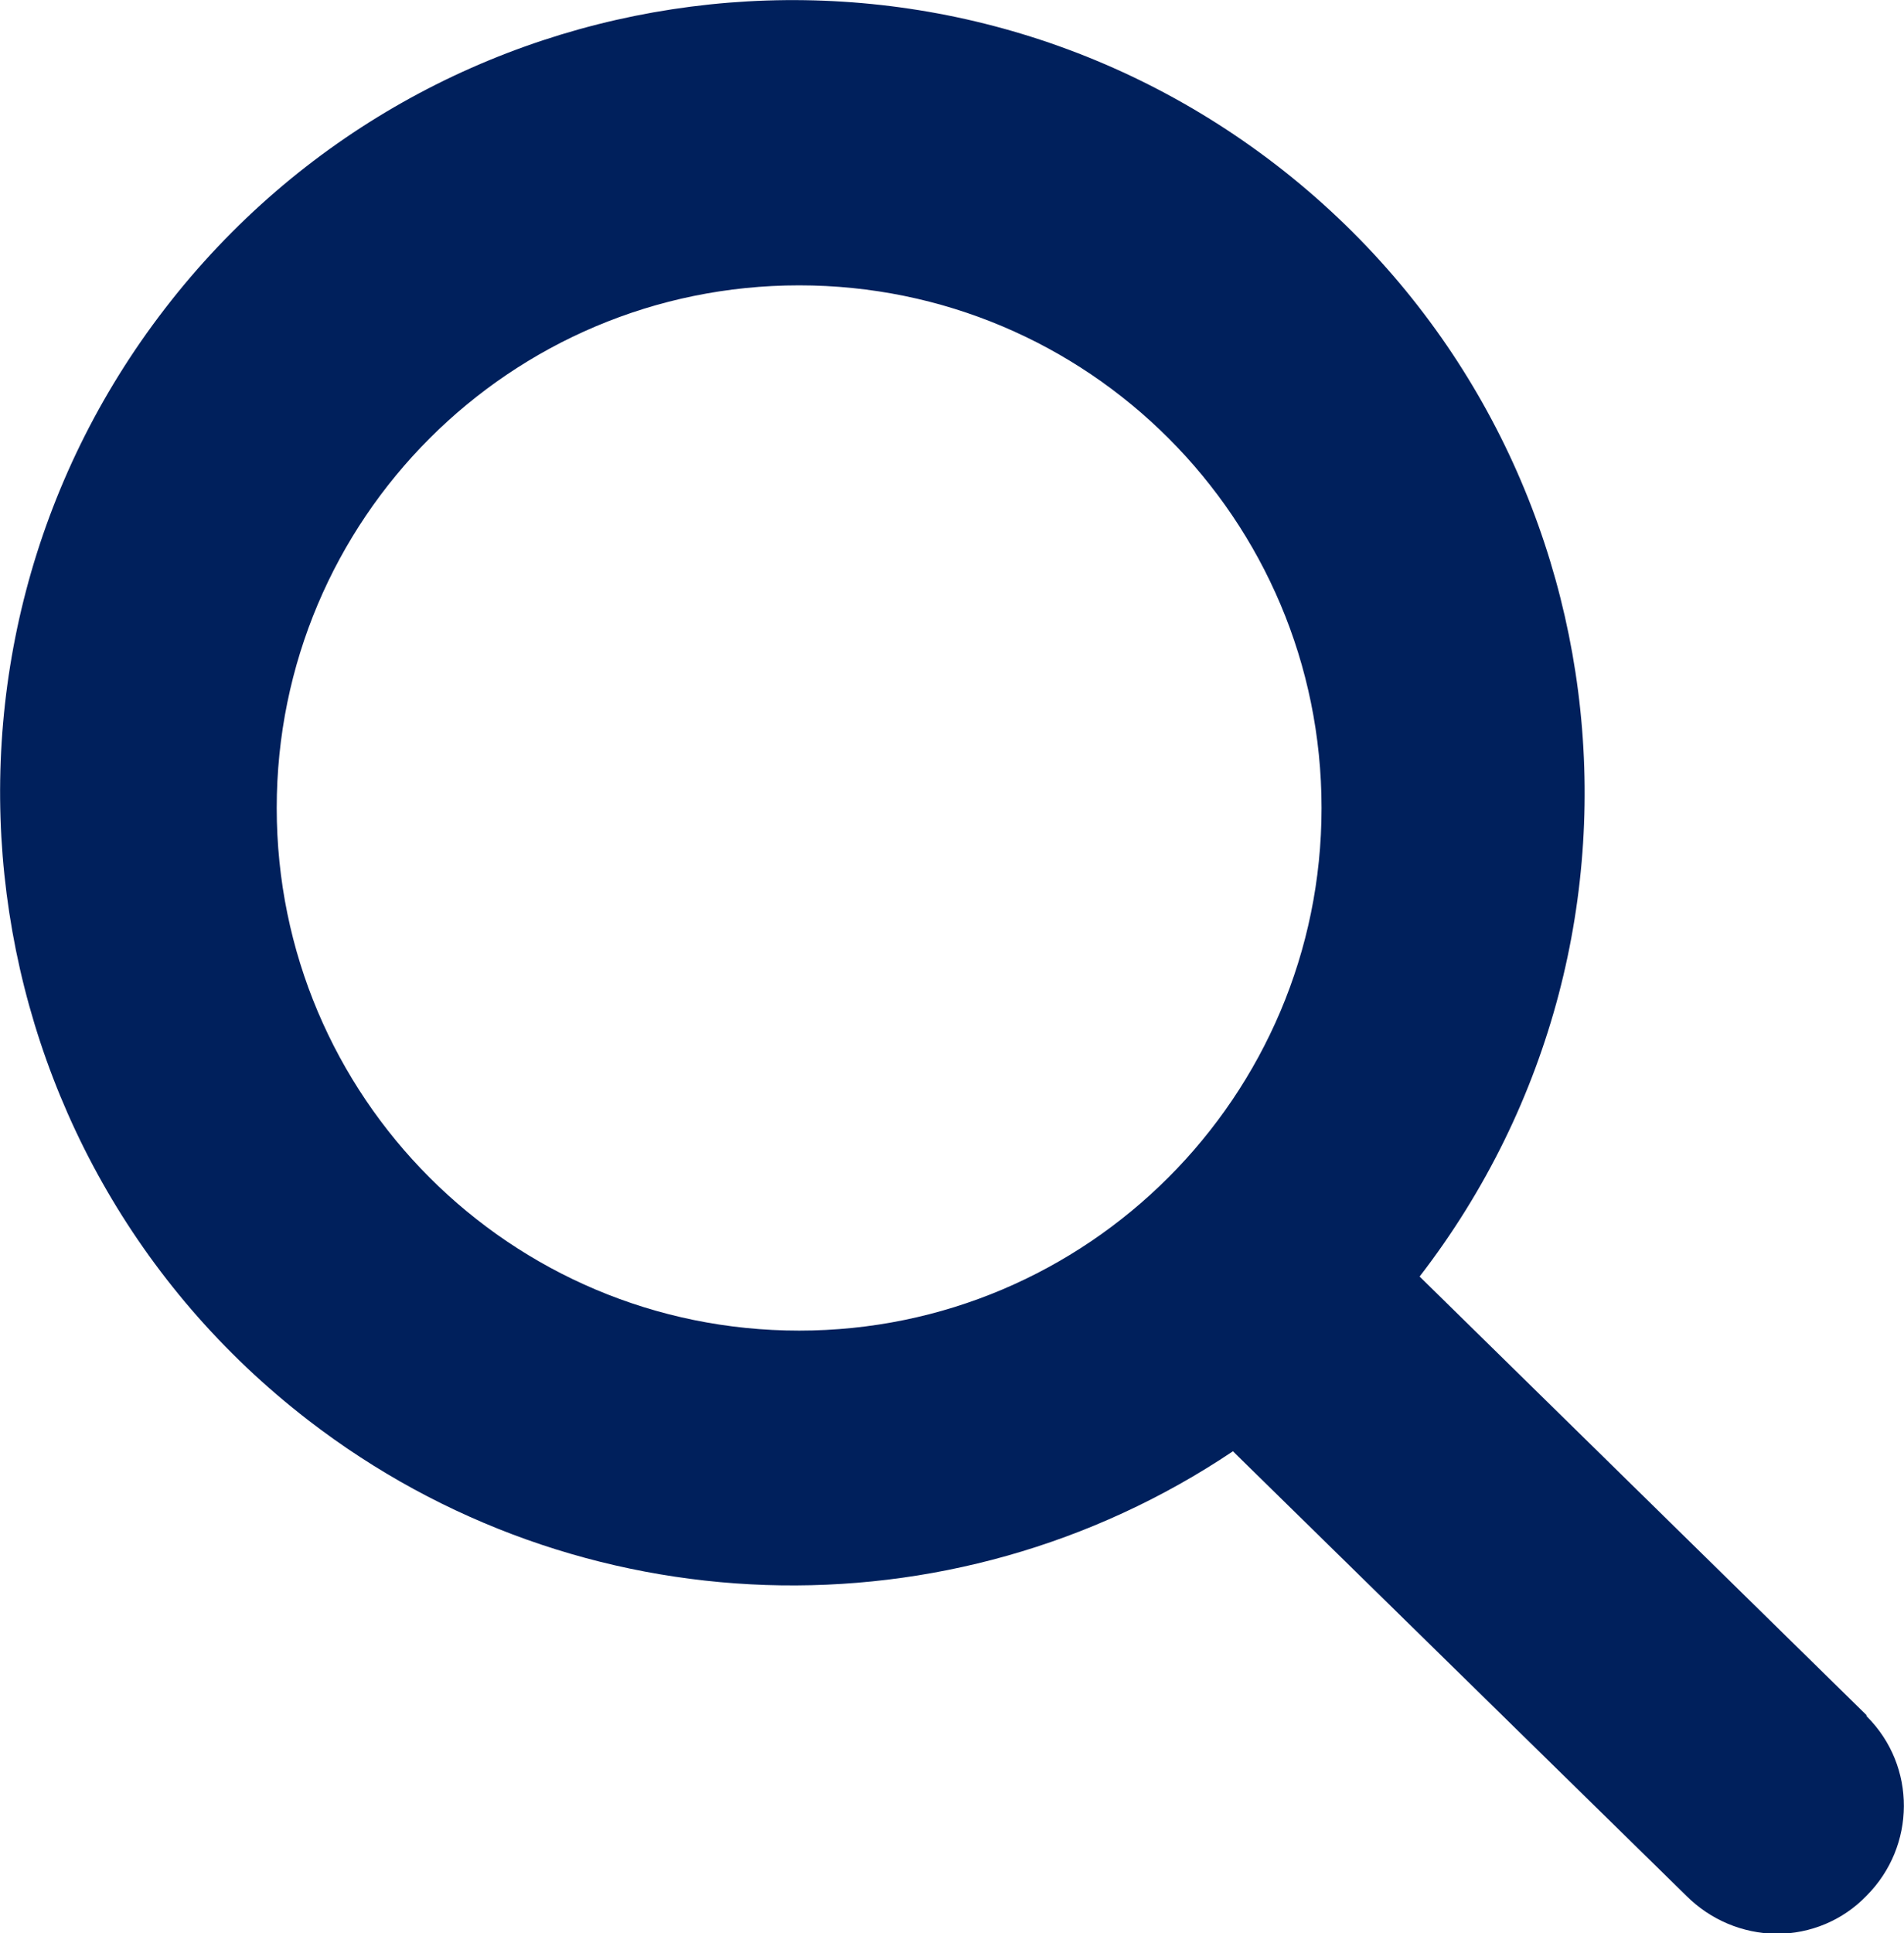 <?xml version="1.0" encoding="UTF-8"?>
<svg id="Layer_2" data-name="Layer 2" xmlns="http://www.w3.org/2000/svg" viewBox="0 0 38.05 38.62">
  <defs>
    <style>
      .cls-1 {
        fill: #00205c;
        stroke-width: 0px;
      }
    </style>
  </defs>
  <g id="Layer_1-2" data-name="Layer 1">
    <path class="cls-1" d="M37.3,34.26l-8.93-8.76c5.34-6.92,4.06-16.86-2.86-22.2C18.58-2.04,8.64-.76,3.3,6.16-2.04,13.08-.76,23.03,6.16,28.37c5.39,4.16,12.83,4.41,18.48.62l.08.08,8.98,8.8c.48.48,1.12.75,1.8.76.68,0,1.33-.27,1.8-.76.99-.99,1-2.59.01-3.58,0,0,0-.01-.01-.01M15.97,26.58c-5.77,0-10.44-4.67-10.44-10.44S10.2,5.7,15.97,5.7s10.44,4.67,10.44,10.44h0c0,5.76-4.68,10.44-10.44,10.44"/>
  </g>
</svg>